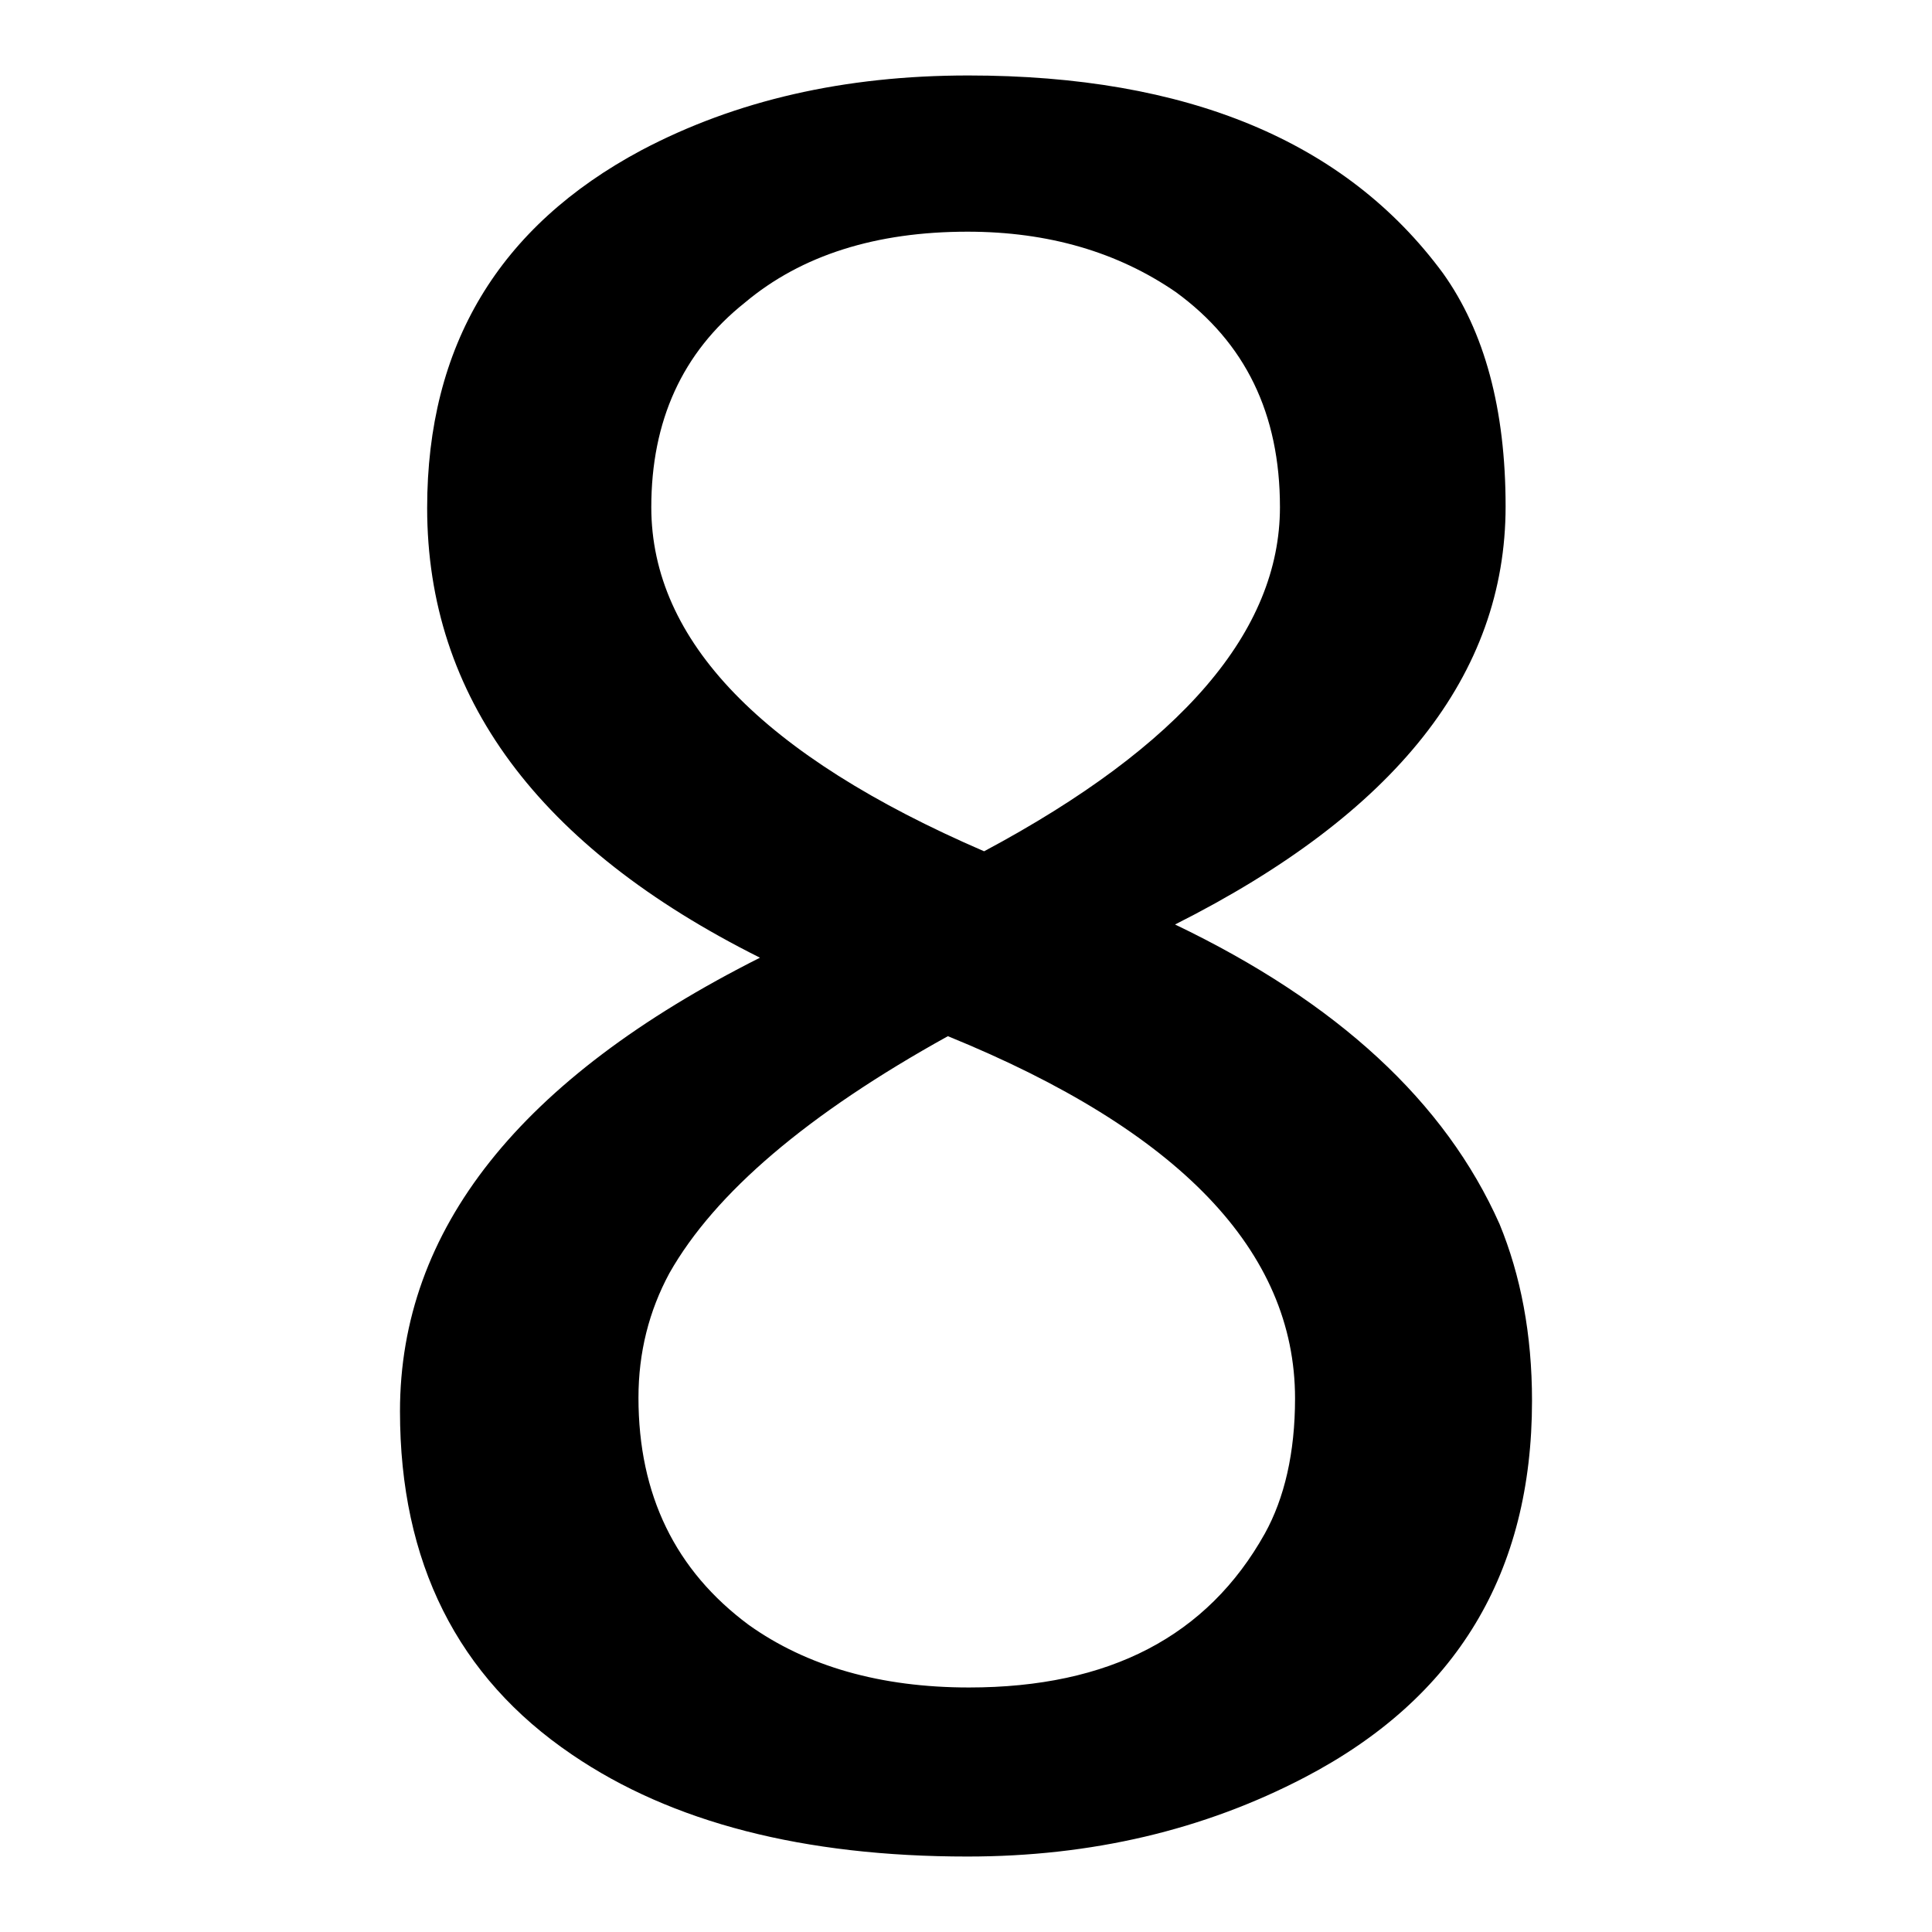 <?xml version="1.0" encoding="utf-8"?>
<!-- Svg Vector Icons : http://www.onlinewebfonts.com/icon -->
<!DOCTYPE svg PUBLIC "-//W3C//DTD SVG 1.1//EN" "http://www.w3.org/Graphics/SVG/1.1/DTD/svg11.dtd">
<svg version="1.1" xmlns="http://www.w3.org/2000/svg" xmlns:xlink="http://www.w3.org/1999/xlink" x="0px" y="0px" viewBox="0 0 256 256" enable-background="new 0 0 256 256" xml:space="preserve">
<g><g><path fill="#000000" d="M203,185.6c0,22.8-10,39.4-30.1,49.9c-13.4,7-28.3,10.5-44.7,10.5c-21.7,0-39.2-4.5-52.4-13.5C60.6,222.2,53,207,53,187c0-24.1,15.9-44.1,47.7-60.1c-29.4-14.7-44.1-34.6-44.1-59.6c0-21.5,9.5-37.3,28.4-47.4c12.5-6.6,26.9-9.9,43.3-9.9c29,0,50,8.7,62.9,26.2c5.5,7.7,8.3,18,8.3,30.9c0,22.3-14.6,40.7-43.8,55.4c21.5,10.3,35.8,23.5,43,39.7C201.5,169,203,176.8,203,185.6z M171.6,185.3c0-19.5-15.3-35.5-46-48c-18.6,10.3-30.9,20.8-36.9,31.4c-2.7,5-4.1,10.5-4.1,16.5c0,12.9,4.9,22.9,14.6,30.1c7.7,5.5,17.5,8.3,29.2,8.3c18.6,0,31.6-6.8,39.2-20.4C170.2,198.5,171.6,192.5,171.6,185.3z M169.6,67.2c0-12.4-4.6-21.8-13.8-28.5c-7.7-5.3-16.9-8-27.6-8c-12.1,0-22,3.1-29.5,9.4c-8.3,6.6-12.4,15.7-12.4,27.1c0,17.7,14.7,32.9,44.1,45.6C156.6,98.8,169.6,83.6,169.6,67.2z"/></g></g>
</svg>